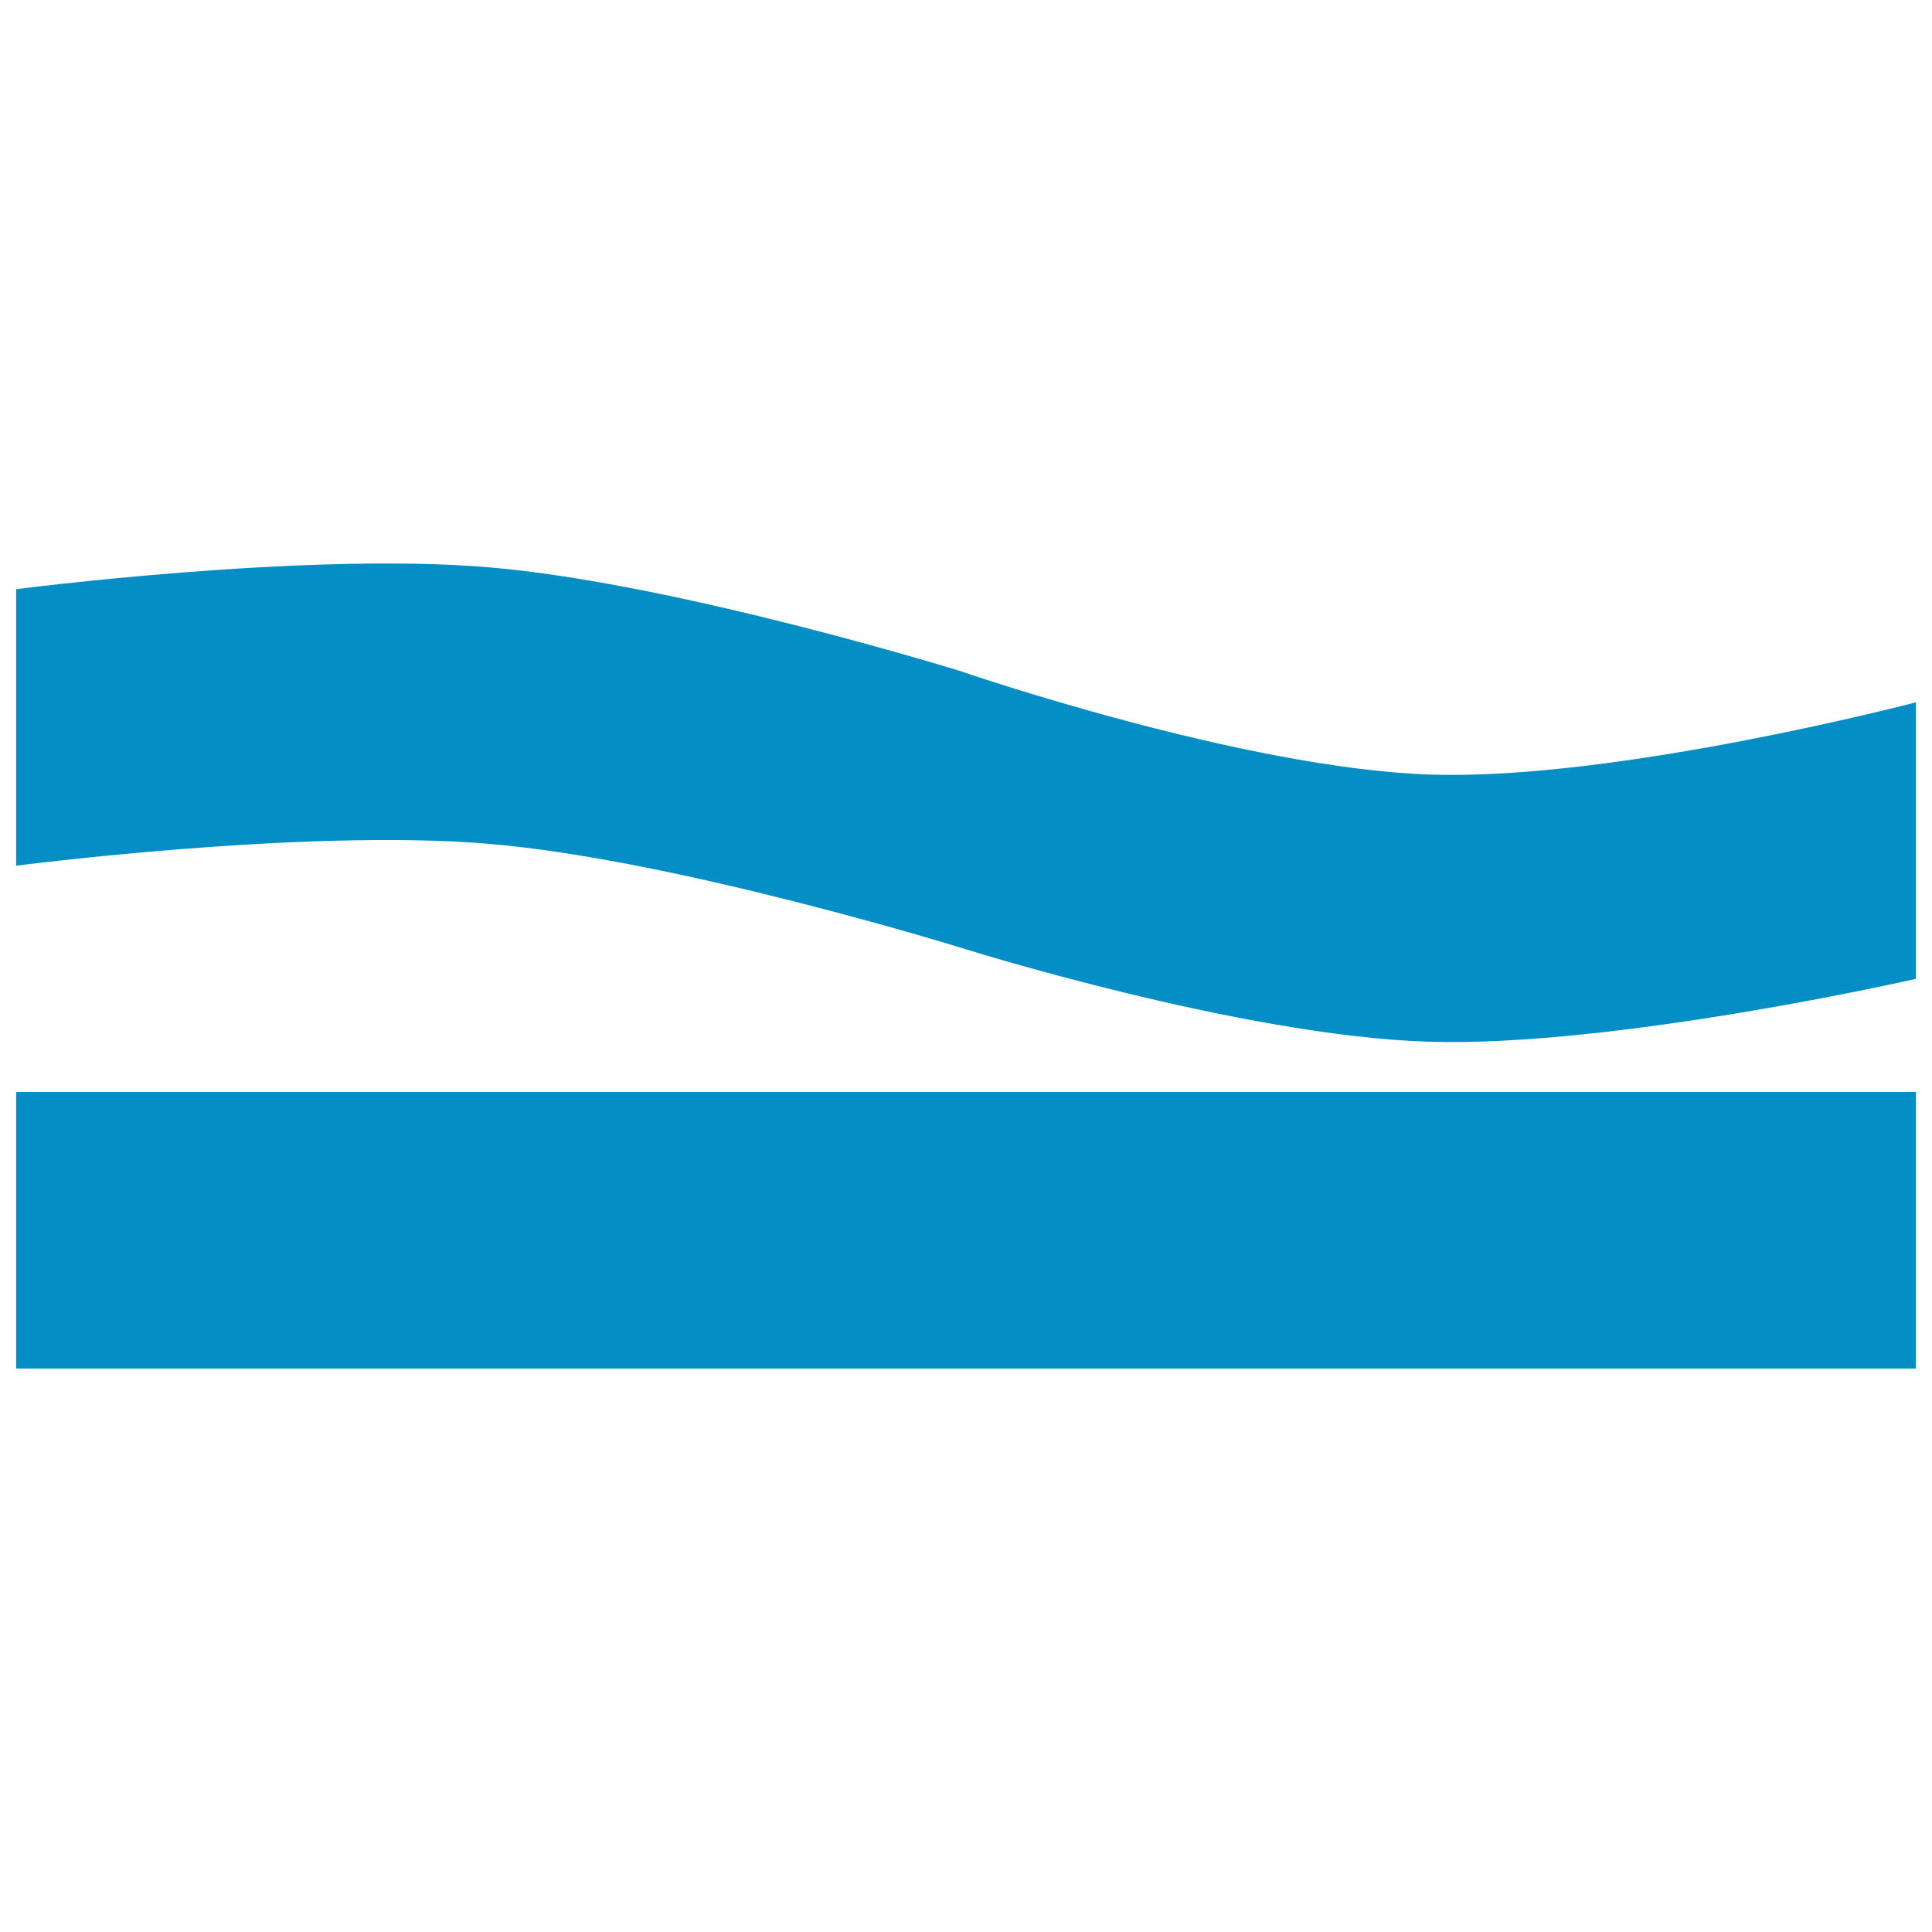 <svg width="32" height="32" viewBox="0 0 32 32" fill="none" xmlns="http://www.w3.org/2000/svg">
<path d="M8.082 9.395C5.037 9.14 0.267 9.759 0.267 9.759V14.339C0.267 14.339 5.037 13.72 8.082 13.975C11.195 14.235 15.896 15.692 15.896 15.692C15.896 15.692 20.537 17.157 23.66 17.254C26.745 17.35 31.733 16.213 31.733 16.213V11.633C31.733 11.633 26.797 12.926 23.711 12.83C20.589 12.733 15.896 11.112 15.896 11.112C15.896 11.112 11.195 9.655 8.082 9.395Z" fill="#038EC6"/>
<path d="M31.733 18.087H0.267V22.667H31.733V18.087Z" fill="#038EC6"/>
</svg>
